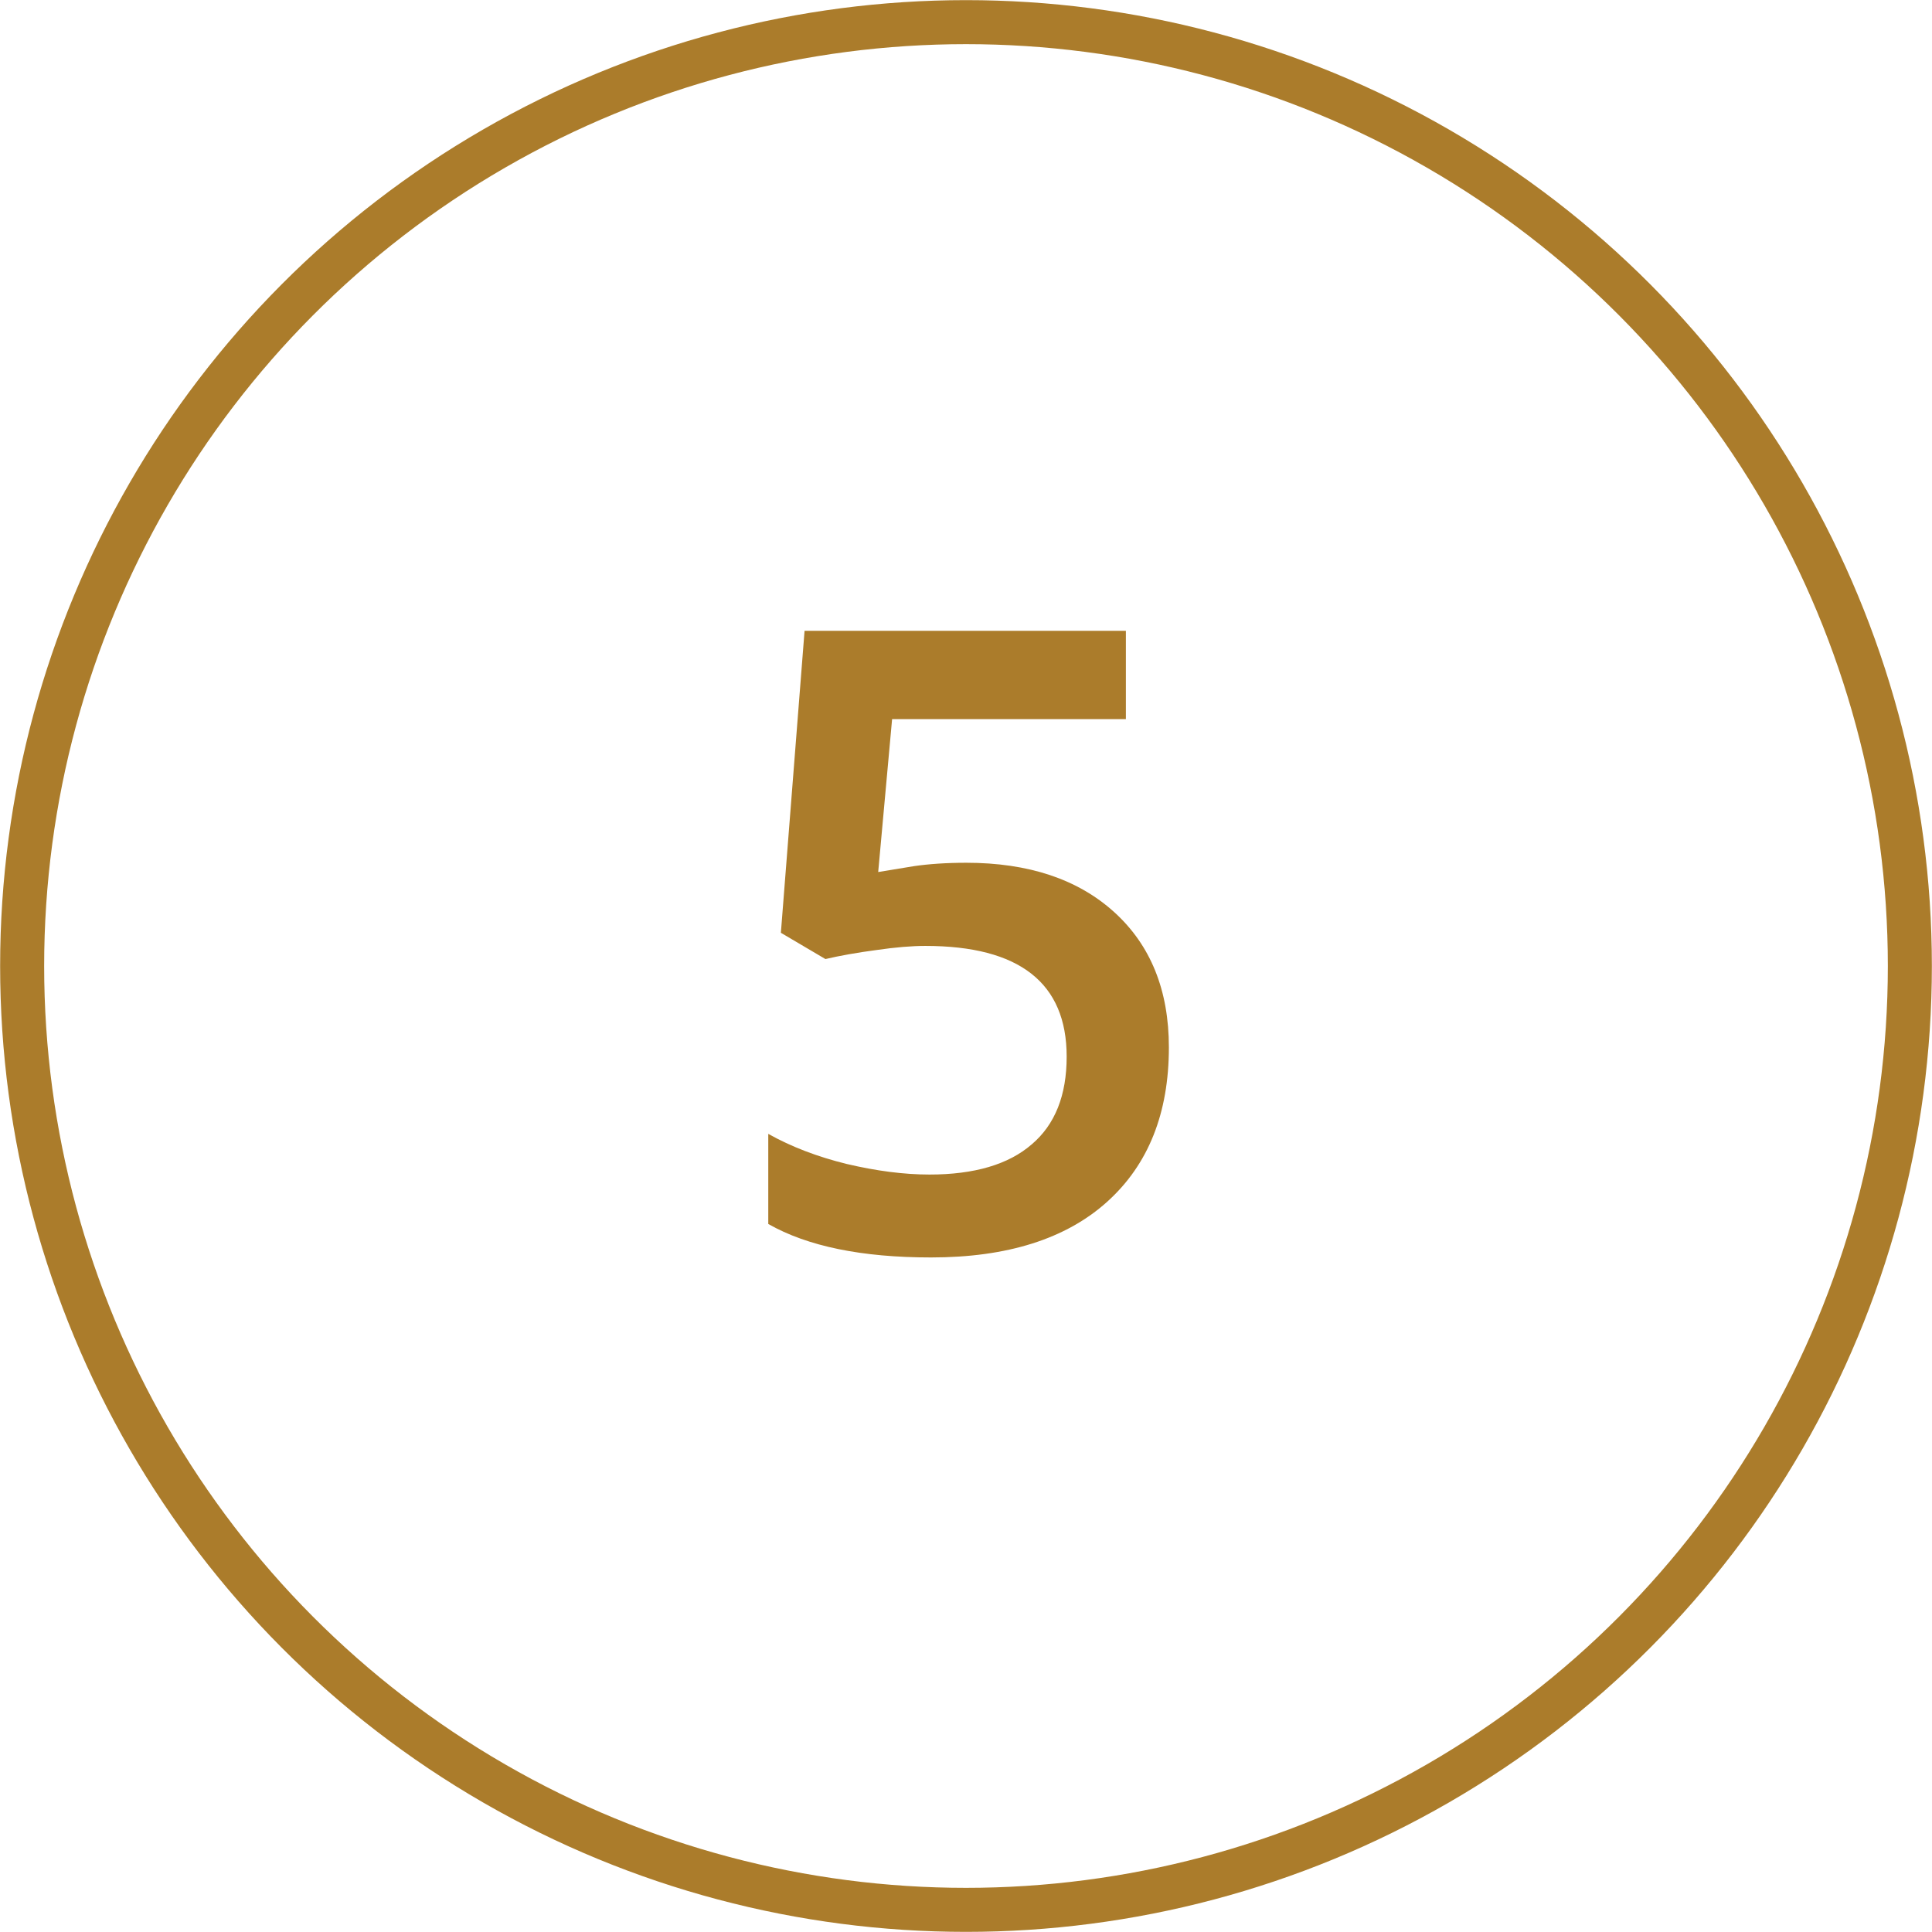<?xml version="1.0" encoding="UTF-8"?> <!-- Creator: CorelDRAW 2020 (64-Bit) --> <svg xmlns="http://www.w3.org/2000/svg" xmlns:xlink="http://www.w3.org/1999/xlink" xmlns:xodm="http://www.corel.com/coreldraw/odm/2003" xml:space="preserve" width="21.947mm" height="21.947mm" style="shape-rendering:geometricPrecision; text-rendering:geometricPrecision; image-rendering:optimizeQuality; fill-rule:evenodd; clip-rule:evenodd" viewBox="0 0 75.04 75.04"> <defs> <style type="text/css"> <![CDATA[ .str0 {stroke:#AB7C2B;stroke-width:1.71;stroke-miterlimit:22.926} .fil0 {fill:none} .fil1 {fill:#AB7C2B;fill-rule:nonzero} ]]> </style> </defs> <g id="Слой_x0020_1">  <g id="_2560349277072"> <circle class="fil0 str0" cx="37.52" cy="37.52" r="36.66"></circle> <path class="fil1" d="M37.53 33.51c2.42,0 4.34,0.64 5.75,1.92 1.41,1.28 2.12,3.03 2.12,5.25 0,2.56 -0.8,4.56 -2.4,6 -1.6,1.44 -3.88,2.16 -6.84,2.16 -2.68,0 -4.79,-0.43 -6.32,-1.3l0 -3.5c0.89,0.5 1.91,0.89 3.05,1.17 1.15,0.27 2.22,0.41 3.21,0.41 1.74,0 3.07,-0.39 3.97,-1.17 0.91,-0.77 1.36,-1.91 1.36,-3.41 0,-2.86 -1.83,-4.3 -5.49,-4.3 -0.52,0 -1.15,0.05 -1.9,0.16 -0.76,0.1 -1.42,0.22 -1.98,0.35l-1.73 -1.02 0.92 -11.73 12.48 0 0 3.43 -9.08 0 -0.54 5.94c0.38,-0.06 0.85,-0.14 1.4,-0.23 0.55,-0.08 1.23,-0.13 2.03,-0.13z"></path> </g> </g> </svg> 